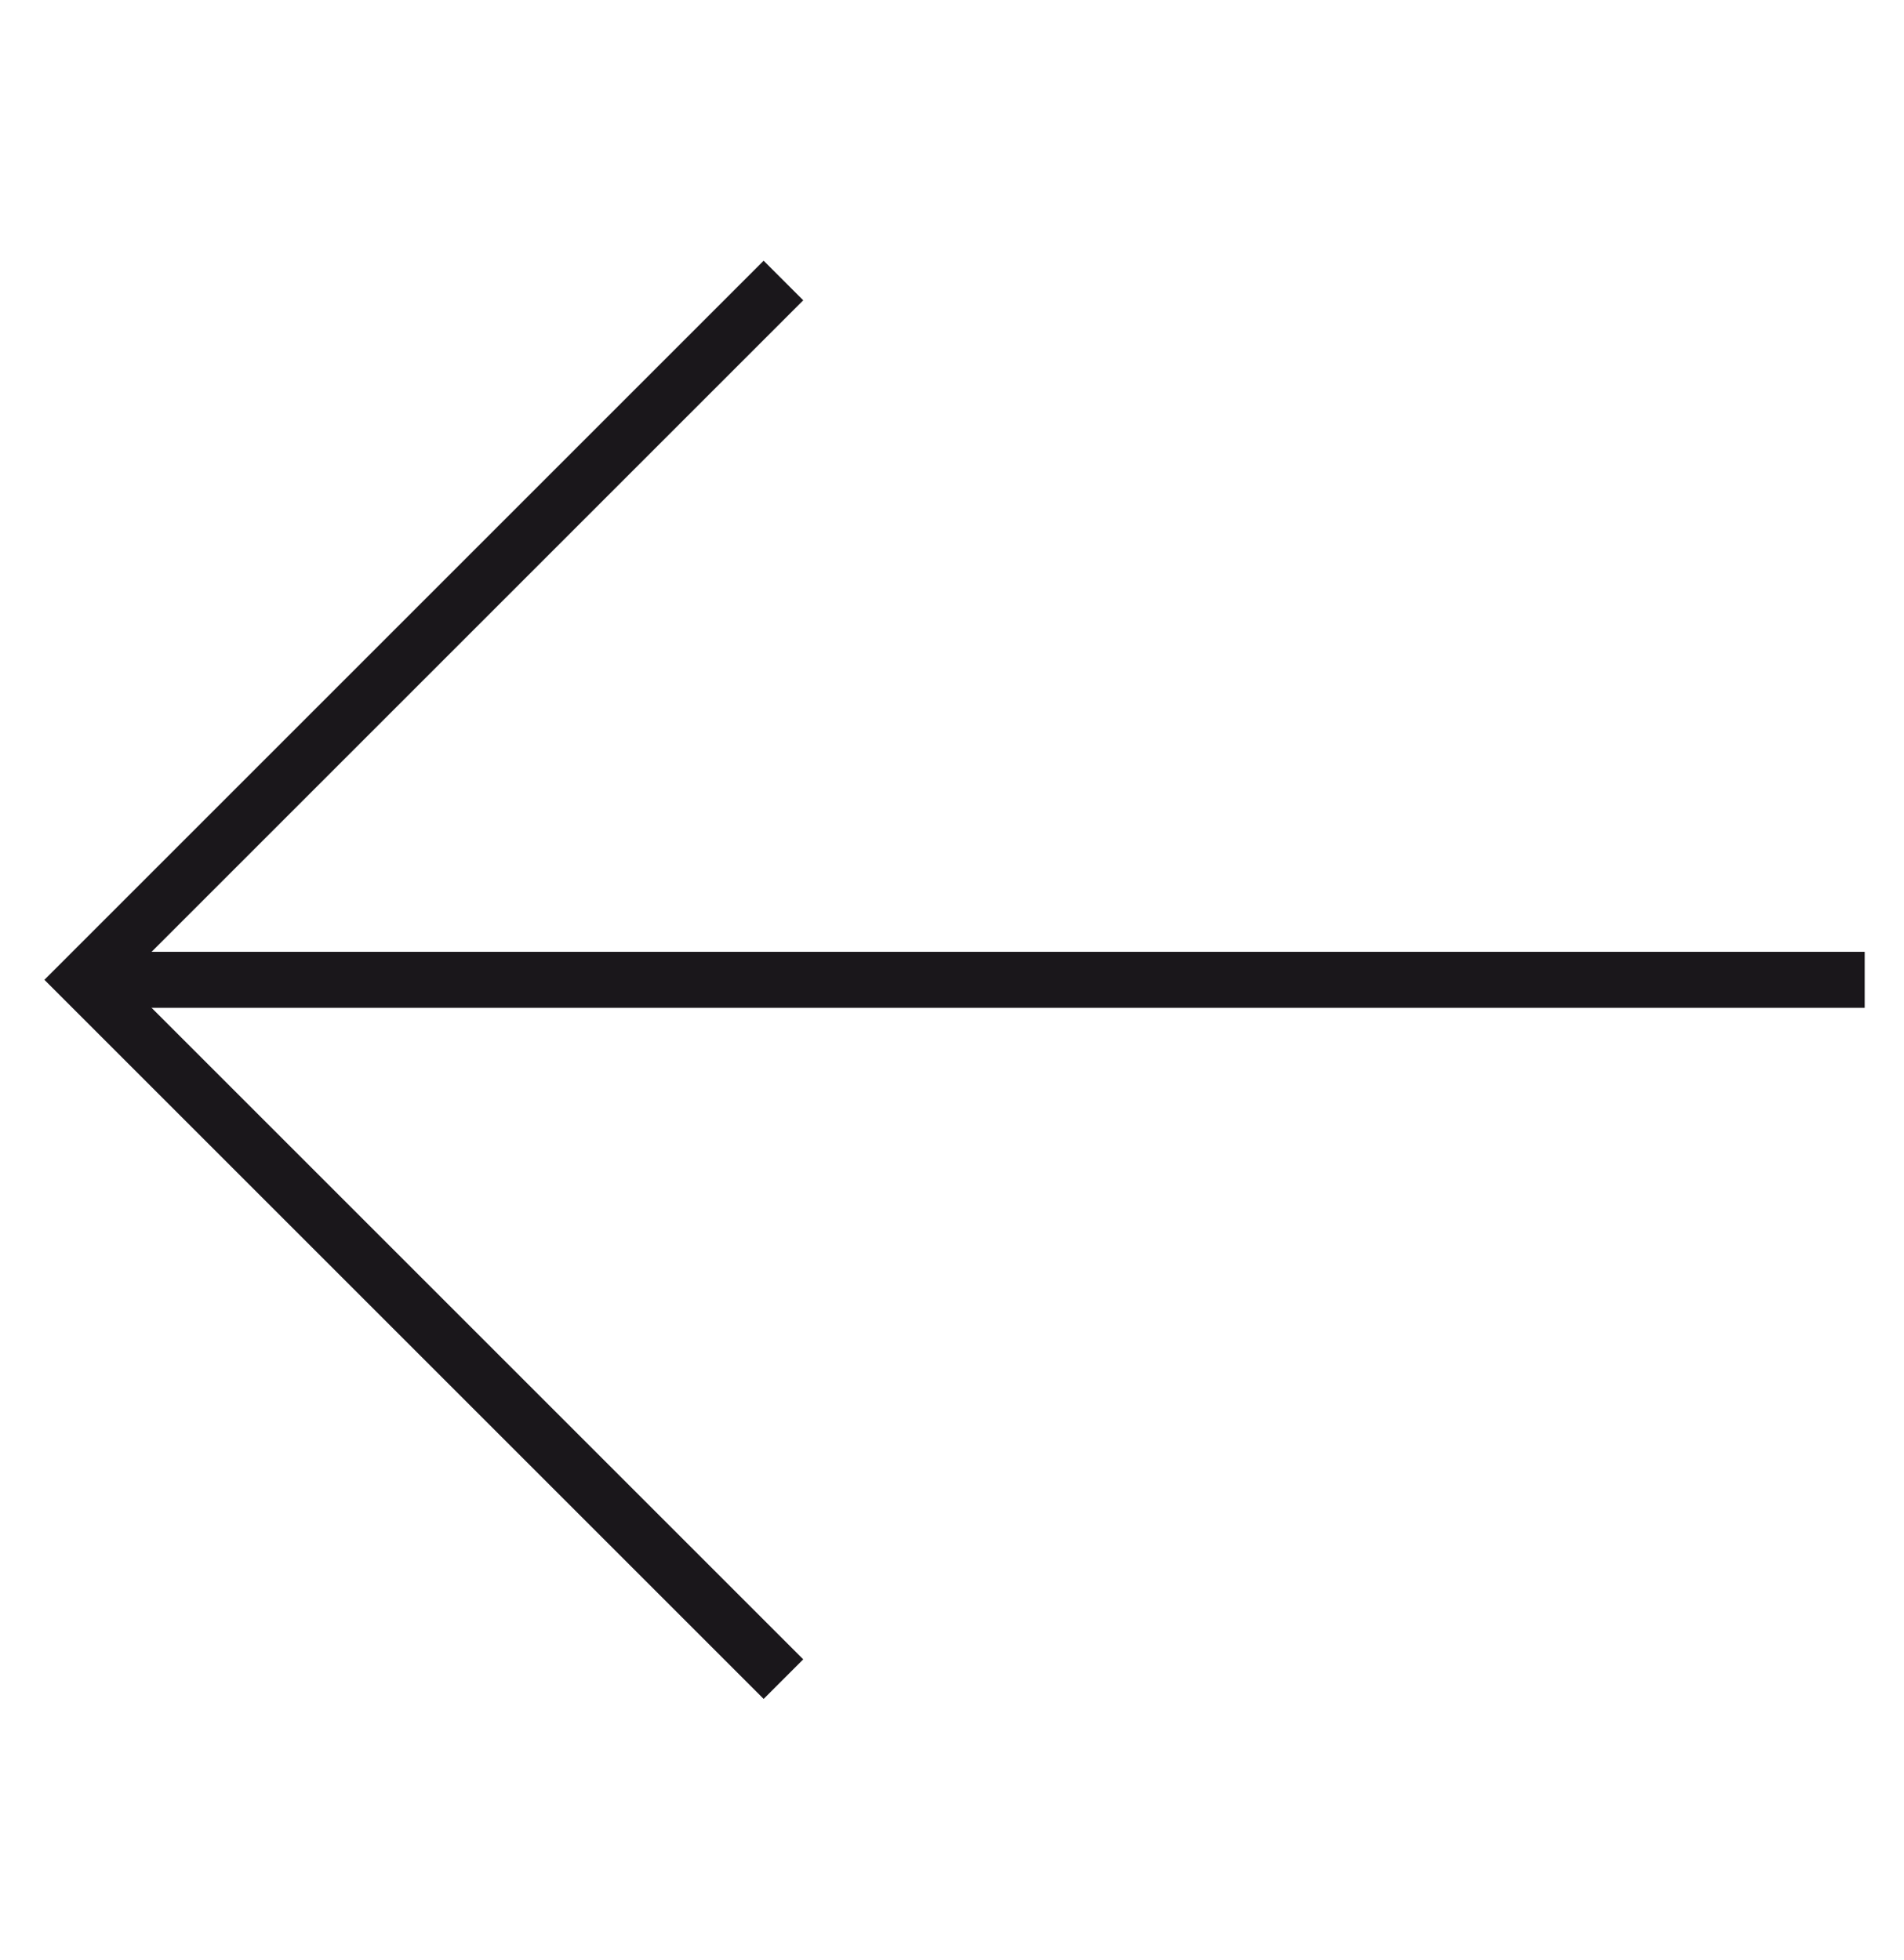 <?xml version="1.0" encoding="utf-8"?>
<!-- Generator: Adobe Illustrator 16.0.0, SVG Export Plug-In . SVG Version: 6.00 Build 0)  -->
<!DOCTYPE svg PUBLIC "-//W3C//DTD SVG 1.1//EN" "http://www.w3.org/Graphics/SVG/1.1/DTD/svg11.dtd">
<svg version="1.1" id="Ebene_1" xmlns="http://www.w3.org/2000/svg" xmlns:xlink="http://www.w3.org/1999/xlink" x="0px" y="0px"
	 width="34px" height="35px" viewBox="0 0 34 35" enable-background="new 0 0 34 35" xml:space="preserve">
<line fill="none" stroke="#1A171B" x1="1.5" y1="17.5" x2="33.298" y2="17.5"/>
<path fill="none" stroke="#1A171B" stroke-width="1.25" d="M2.98,15.225"/>
<polyline fill="none" stroke="#1A171B" points="13.99,5.01 1.5,17.5 13.99,29.99 "/>
</svg>

